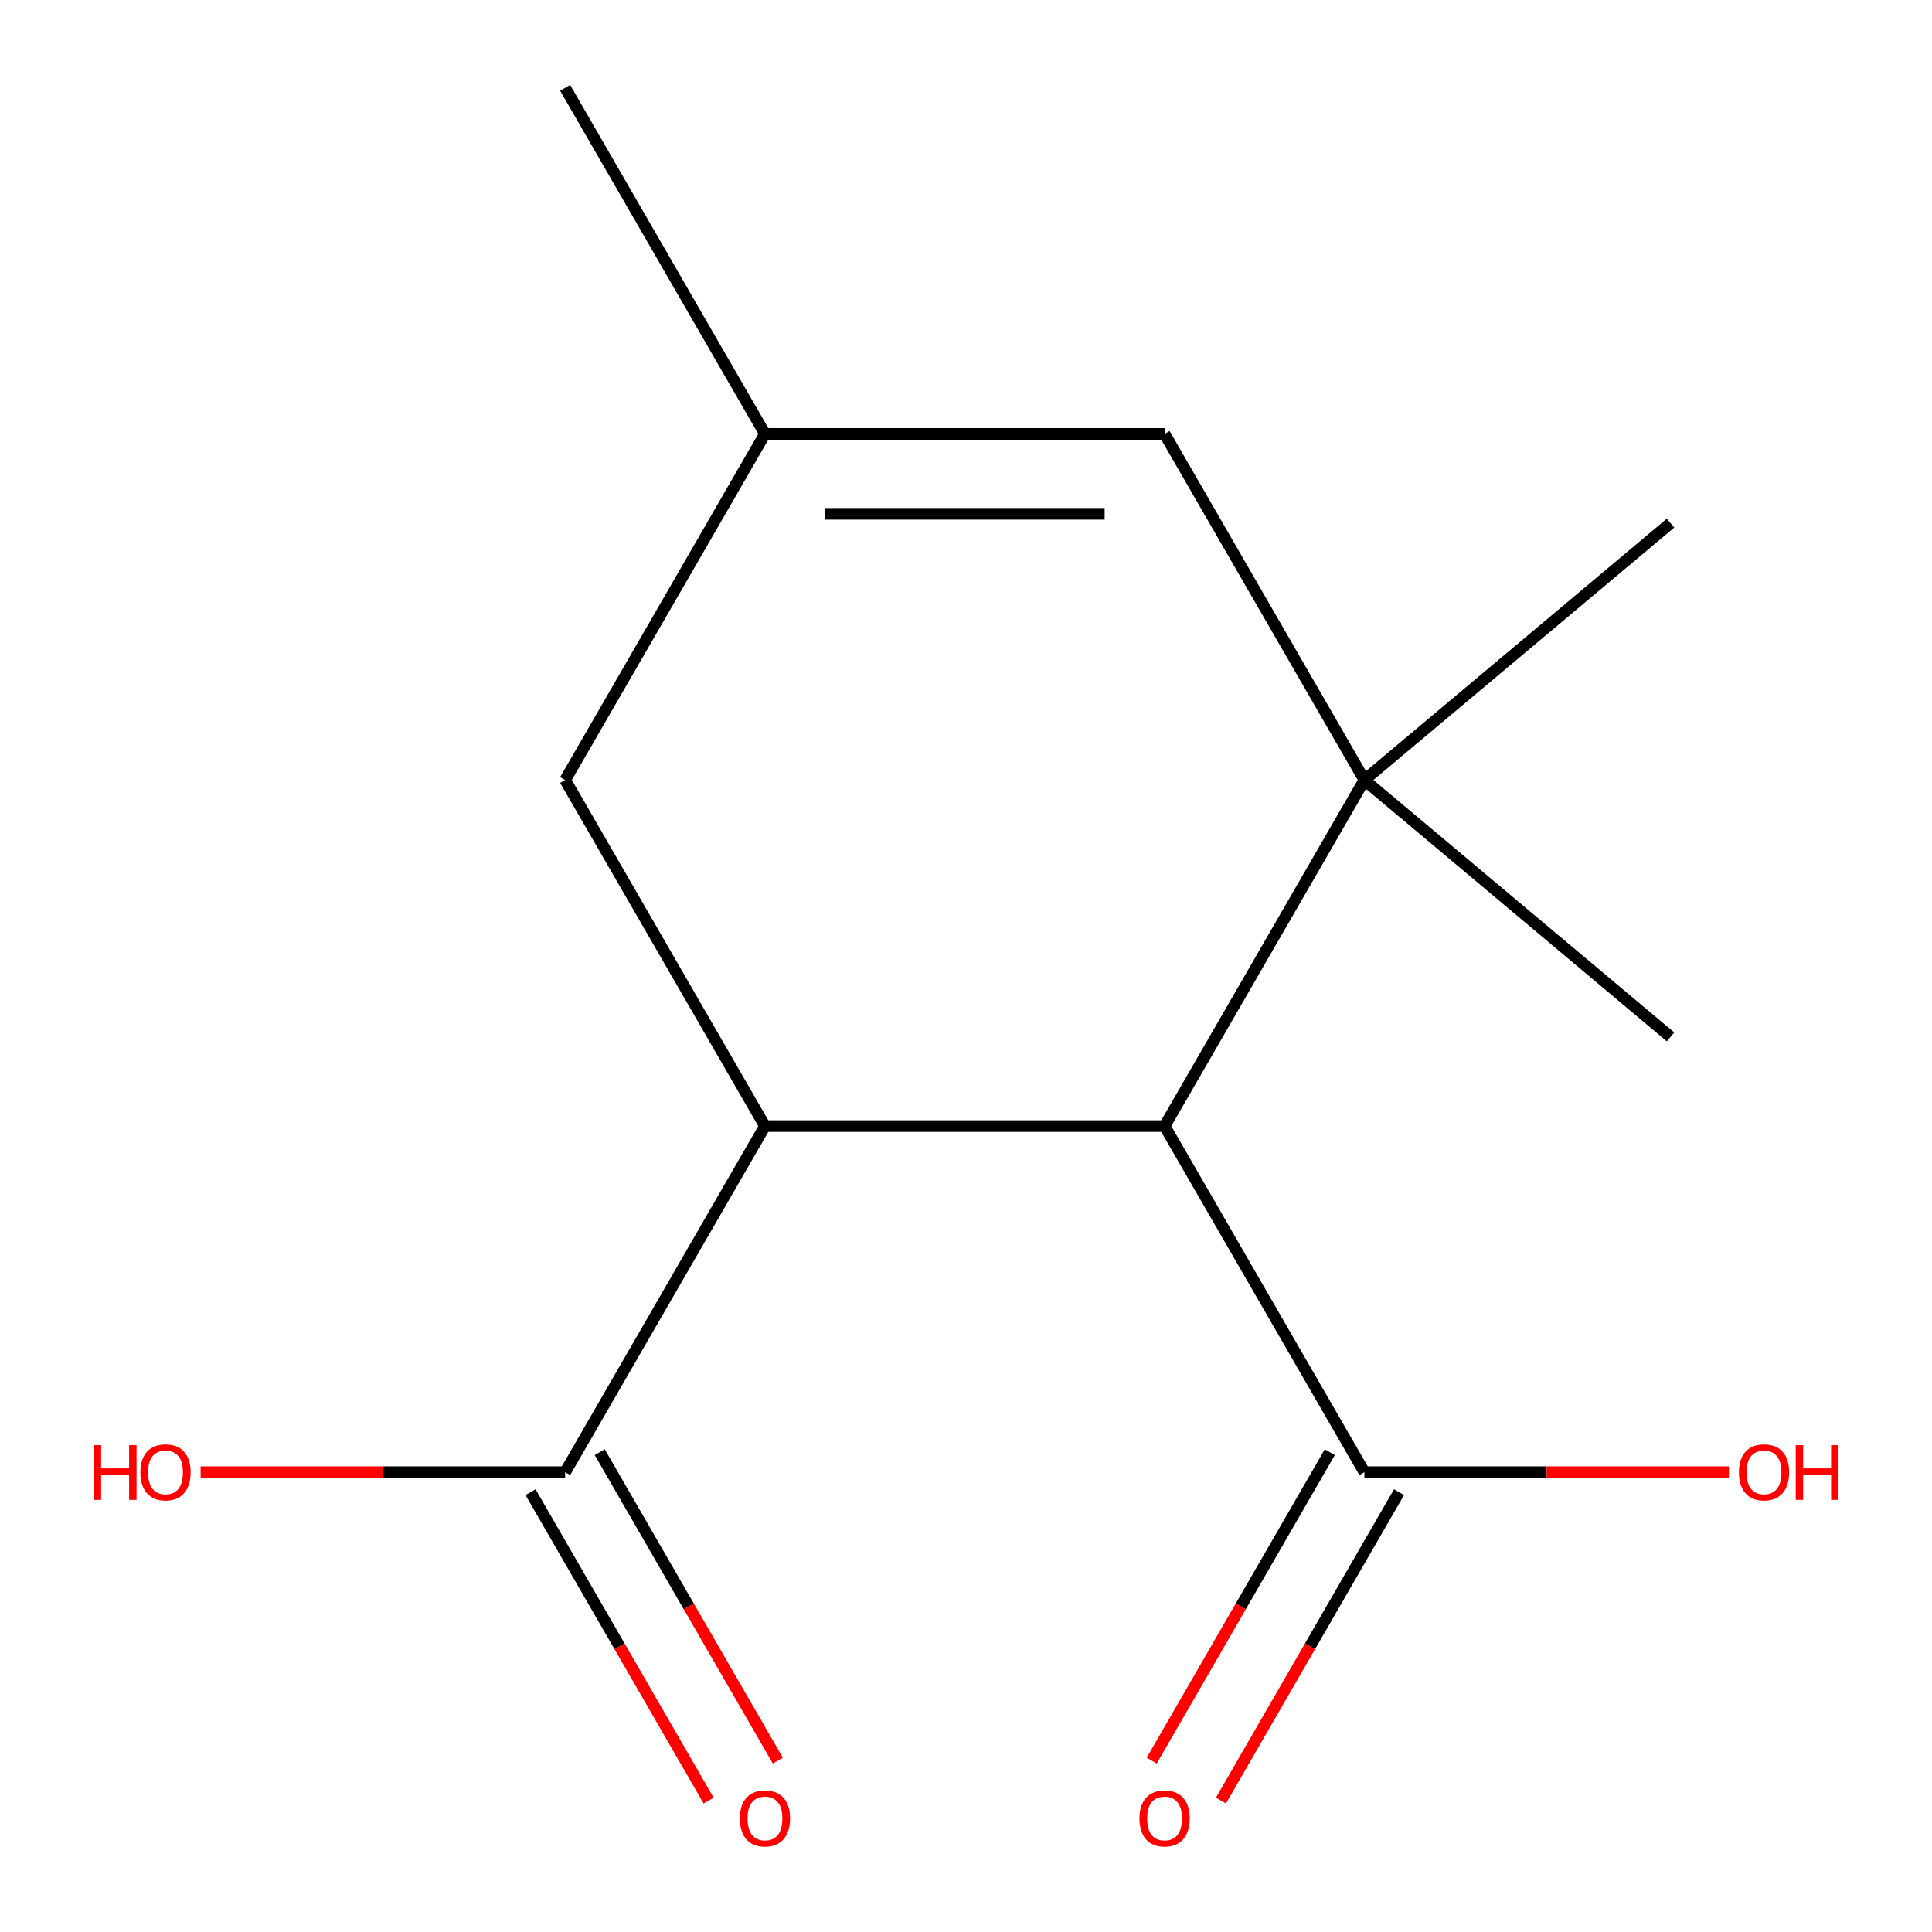 <?xml version='1.0' encoding='iso-8859-1'?>
<svg version='1.1' baseProfile='full'
              xmlns='http://www.w3.org/2000/svg'
                      xmlns:rdkit='http://www.rdkit.org/xml'
                      xmlns:xlink='http://www.w3.org/1999/xlink'
                  xml:space='preserve'
width='1000px' height='1000px' viewBox='0 0 1000 1000'>
<!-- END OF HEADER -->
<rect style='opacity:1.0;fill:#FFFFFF;stroke:none' width='1000' height='1000' x='0' y='0'> </rect>
<path class='bond-1' d='M 706.211,403.725 L 602.787,582.86' style='fill:none;fill-rule:evenodd;stroke:#000000;stroke-width:6px;stroke-linecap:butt;stroke-linejoin:miter;stroke-opacity:1' />
<path class='bond-2' d='M 706.211,403.725 L 602.787,224.59' style='fill:none;fill-rule:evenodd;stroke:#000000;stroke-width:6px;stroke-linecap:butt;stroke-linejoin:miter;stroke-opacity:1' />
<path class='bond-11' d='M 706.211,403.725 L 864.666,270.766' style='fill:none;fill-rule:evenodd;stroke:#000000;stroke-width:6px;stroke-linecap:butt;stroke-linejoin:miter;stroke-opacity:1' />
<path class='bond-12' d='M 706.211,403.725 L 864.666,536.684' style='fill:none;fill-rule:evenodd;stroke:#000000;stroke-width:6px;stroke-linecap:butt;stroke-linejoin:miter;stroke-opacity:1' />
<path class='bond-0' d='M 395.94,582.86 L 602.787,582.86' style='fill:none;fill-rule:evenodd;stroke:#000000;stroke-width:6px;stroke-linecap:butt;stroke-linejoin:miter;stroke-opacity:1' />
<path class='bond-3' d='M 395.94,582.86 L 292.516,761.995' style='fill:none;fill-rule:evenodd;stroke:#000000;stroke-width:6px;stroke-linecap:butt;stroke-linejoin:miter;stroke-opacity:1' />
<path class='bond-14' d='M 395.94,582.86 L 292.516,403.725' style='fill:none;fill-rule:evenodd;stroke:#000000;stroke-width:6px;stroke-linecap:butt;stroke-linejoin:miter;stroke-opacity:1' />
<path class='bond-4' d='M 602.787,582.86 L 706.211,761.995' style='fill:none;fill-rule:evenodd;stroke:#000000;stroke-width:6px;stroke-linecap:butt;stroke-linejoin:miter;stroke-opacity:1' />
<path class='bond-5' d='M 602.787,224.59 L 395.94,224.59' style='fill:none;fill-rule:evenodd;stroke:#000000;stroke-width:6px;stroke-linecap:butt;stroke-linejoin:miter;stroke-opacity:1' />
<path class='bond-5' d='M 571.76,265.959 L 426.967,265.959' style='fill:none;fill-rule:evenodd;stroke:#000000;stroke-width:6px;stroke-linecap:butt;stroke-linejoin:miter;stroke-opacity:1' />
<path class='bond-7' d='M 274.603,772.337 L 320.688,852.159' style='fill:none;fill-rule:evenodd;stroke:#000000;stroke-width:6px;stroke-linecap:butt;stroke-linejoin:miter;stroke-opacity:1' />
<path class='bond-7' d='M 320.688,852.159 L 366.773,931.981' style='fill:none;fill-rule:evenodd;stroke:#FF0000;stroke-width:6px;stroke-linecap:butt;stroke-linejoin:miter;stroke-opacity:1' />
<path class='bond-7' d='M 310.43,751.653 L 356.515,831.475' style='fill:none;fill-rule:evenodd;stroke:#000000;stroke-width:6px;stroke-linecap:butt;stroke-linejoin:miter;stroke-opacity:1' />
<path class='bond-7' d='M 356.515,831.475 L 402.6,911.297' style='fill:none;fill-rule:evenodd;stroke:#FF0000;stroke-width:6px;stroke-linecap:butt;stroke-linejoin:miter;stroke-opacity:1' />
<path class='bond-9' d='M 292.516,761.995 L 198.178,761.995' style='fill:none;fill-rule:evenodd;stroke:#000000;stroke-width:6px;stroke-linecap:butt;stroke-linejoin:miter;stroke-opacity:1' />
<path class='bond-9' d='M 198.178,761.995 L 103.84,761.995' style='fill:none;fill-rule:evenodd;stroke:#FF0000;stroke-width:6px;stroke-linecap:butt;stroke-linejoin:miter;stroke-opacity:1' />
<path class='bond-8' d='M 688.298,751.653 L 642.212,831.475' style='fill:none;fill-rule:evenodd;stroke:#000000;stroke-width:6px;stroke-linecap:butt;stroke-linejoin:miter;stroke-opacity:1' />
<path class='bond-8' d='M 642.212,831.475 L 596.127,911.297' style='fill:none;fill-rule:evenodd;stroke:#FF0000;stroke-width:6px;stroke-linecap:butt;stroke-linejoin:miter;stroke-opacity:1' />
<path class='bond-8' d='M 724.125,772.337 L 678.039,852.159' style='fill:none;fill-rule:evenodd;stroke:#000000;stroke-width:6px;stroke-linecap:butt;stroke-linejoin:miter;stroke-opacity:1' />
<path class='bond-8' d='M 678.039,852.159 L 631.954,931.981' style='fill:none;fill-rule:evenodd;stroke:#FF0000;stroke-width:6px;stroke-linecap:butt;stroke-linejoin:miter;stroke-opacity:1' />
<path class='bond-10' d='M 706.211,761.995 L 800.549,761.995' style='fill:none;fill-rule:evenodd;stroke:#000000;stroke-width:6px;stroke-linecap:butt;stroke-linejoin:miter;stroke-opacity:1' />
<path class='bond-10' d='M 800.549,761.995 L 894.887,761.995' style='fill:none;fill-rule:evenodd;stroke:#FF0000;stroke-width:6px;stroke-linecap:butt;stroke-linejoin:miter;stroke-opacity:1' />
<path class='bond-6' d='M 395.94,224.59 L 292.516,403.725' style='fill:none;fill-rule:evenodd;stroke:#000000;stroke-width:6px;stroke-linecap:butt;stroke-linejoin:miter;stroke-opacity:1' />
<path class='bond-13' d='M 395.94,224.59 L 292.516,45.455' style='fill:none;fill-rule:evenodd;stroke:#000000;stroke-width:6px;stroke-linecap:butt;stroke-linejoin:miter;stroke-opacity:1' />
<path  class='atom-8' d='M 382.94 941.21
Q 382.94 934.41, 386.3 930.61
Q 389.66 926.81, 395.94 926.81
Q 402.22 926.81, 405.58 930.61
Q 408.94 934.41, 408.94 941.21
Q 408.94 948.09, 405.54 952.01
Q 402.14 955.89, 395.94 955.89
Q 389.7 955.89, 386.3 952.01
Q 382.94 948.13, 382.94 941.21
M 395.94 952.69
Q 400.26 952.69, 402.58 949.81
Q 404.94 946.89, 404.94 941.21
Q 404.94 935.65, 402.58 932.85
Q 400.26 930.01, 395.94 930.01
Q 391.62 930.01, 389.26 932.81
Q 386.94 935.61, 386.94 941.21
Q 386.94 946.93, 389.26 949.81
Q 391.62 952.69, 395.94 952.69
' fill='#FF0000'/>
<path  class='atom-9' d='M 589.787 941.21
Q 589.787 934.41, 593.147 930.61
Q 596.507 926.81, 602.787 926.81
Q 609.067 926.81, 612.427 930.61
Q 615.787 934.41, 615.787 941.21
Q 615.787 948.09, 612.387 952.01
Q 608.987 955.89, 602.787 955.89
Q 596.547 955.89, 593.147 952.01
Q 589.787 948.13, 589.787 941.21
M 602.787 952.69
Q 607.107 952.69, 609.427 949.81
Q 611.787 946.89, 611.787 941.21
Q 611.787 935.65, 609.427 932.85
Q 607.107 930.01, 602.787 930.01
Q 598.467 930.01, 596.107 932.81
Q 593.787 935.61, 593.787 941.21
Q 593.787 946.93, 596.107 949.81
Q 598.467 952.69, 602.787 952.69
' fill='#FF0000'/>
<path  class='atom-10' d='M 48.509 747.995
L 52.349 747.995
L 52.349 760.035
L 66.829 760.035
L 66.829 747.995
L 70.669 747.995
L 70.669 776.315
L 66.829 776.315
L 66.829 763.235
L 52.349 763.235
L 52.349 776.315
L 48.509 776.315
L 48.509 747.995
' fill='#FF0000'/>
<path  class='atom-10' d='M 72.669 762.075
Q 72.669 755.275, 76.029 751.475
Q 79.389 747.675, 85.669 747.675
Q 91.949 747.675, 95.309 751.475
Q 98.669 755.275, 98.669 762.075
Q 98.669 768.955, 95.269 772.875
Q 91.869 776.755, 85.669 776.755
Q 79.429 776.755, 76.029 772.875
Q 72.669 768.995, 72.669 762.075
M 85.669 773.555
Q 89.989 773.555, 92.309 770.675
Q 94.669 767.755, 94.669 762.075
Q 94.669 756.515, 92.309 753.715
Q 89.989 750.875, 85.669 750.875
Q 81.349 750.875, 78.989 753.675
Q 76.669 756.475, 76.669 762.075
Q 76.669 767.795, 78.989 770.675
Q 81.349 773.555, 85.669 773.555
' fill='#FF0000'/>
<path  class='atom-11' d='M 900.059 762.075
Q 900.059 755.275, 903.419 751.475
Q 906.779 747.675, 913.059 747.675
Q 919.339 747.675, 922.699 751.475
Q 926.059 755.275, 926.059 762.075
Q 926.059 768.955, 922.659 772.875
Q 919.259 776.755, 913.059 776.755
Q 906.819 776.755, 903.419 772.875
Q 900.059 768.995, 900.059 762.075
M 913.059 773.555
Q 917.379 773.555, 919.699 770.675
Q 922.059 767.755, 922.059 762.075
Q 922.059 756.515, 919.699 753.715
Q 917.379 750.875, 913.059 750.875
Q 908.739 750.875, 906.379 753.675
Q 904.059 756.475, 904.059 762.075
Q 904.059 767.795, 906.379 770.675
Q 908.739 773.555, 913.059 773.555
' fill='#FF0000'/>
<path  class='atom-11' d='M 929.459 747.995
L 933.299 747.995
L 933.299 760.035
L 947.779 760.035
L 947.779 747.995
L 951.619 747.995
L 951.619 776.315
L 947.779 776.315
L 947.779 763.235
L 933.299 763.235
L 933.299 776.315
L 929.459 776.315
L 929.459 747.995
' fill='#FF0000'/>
</svg>
